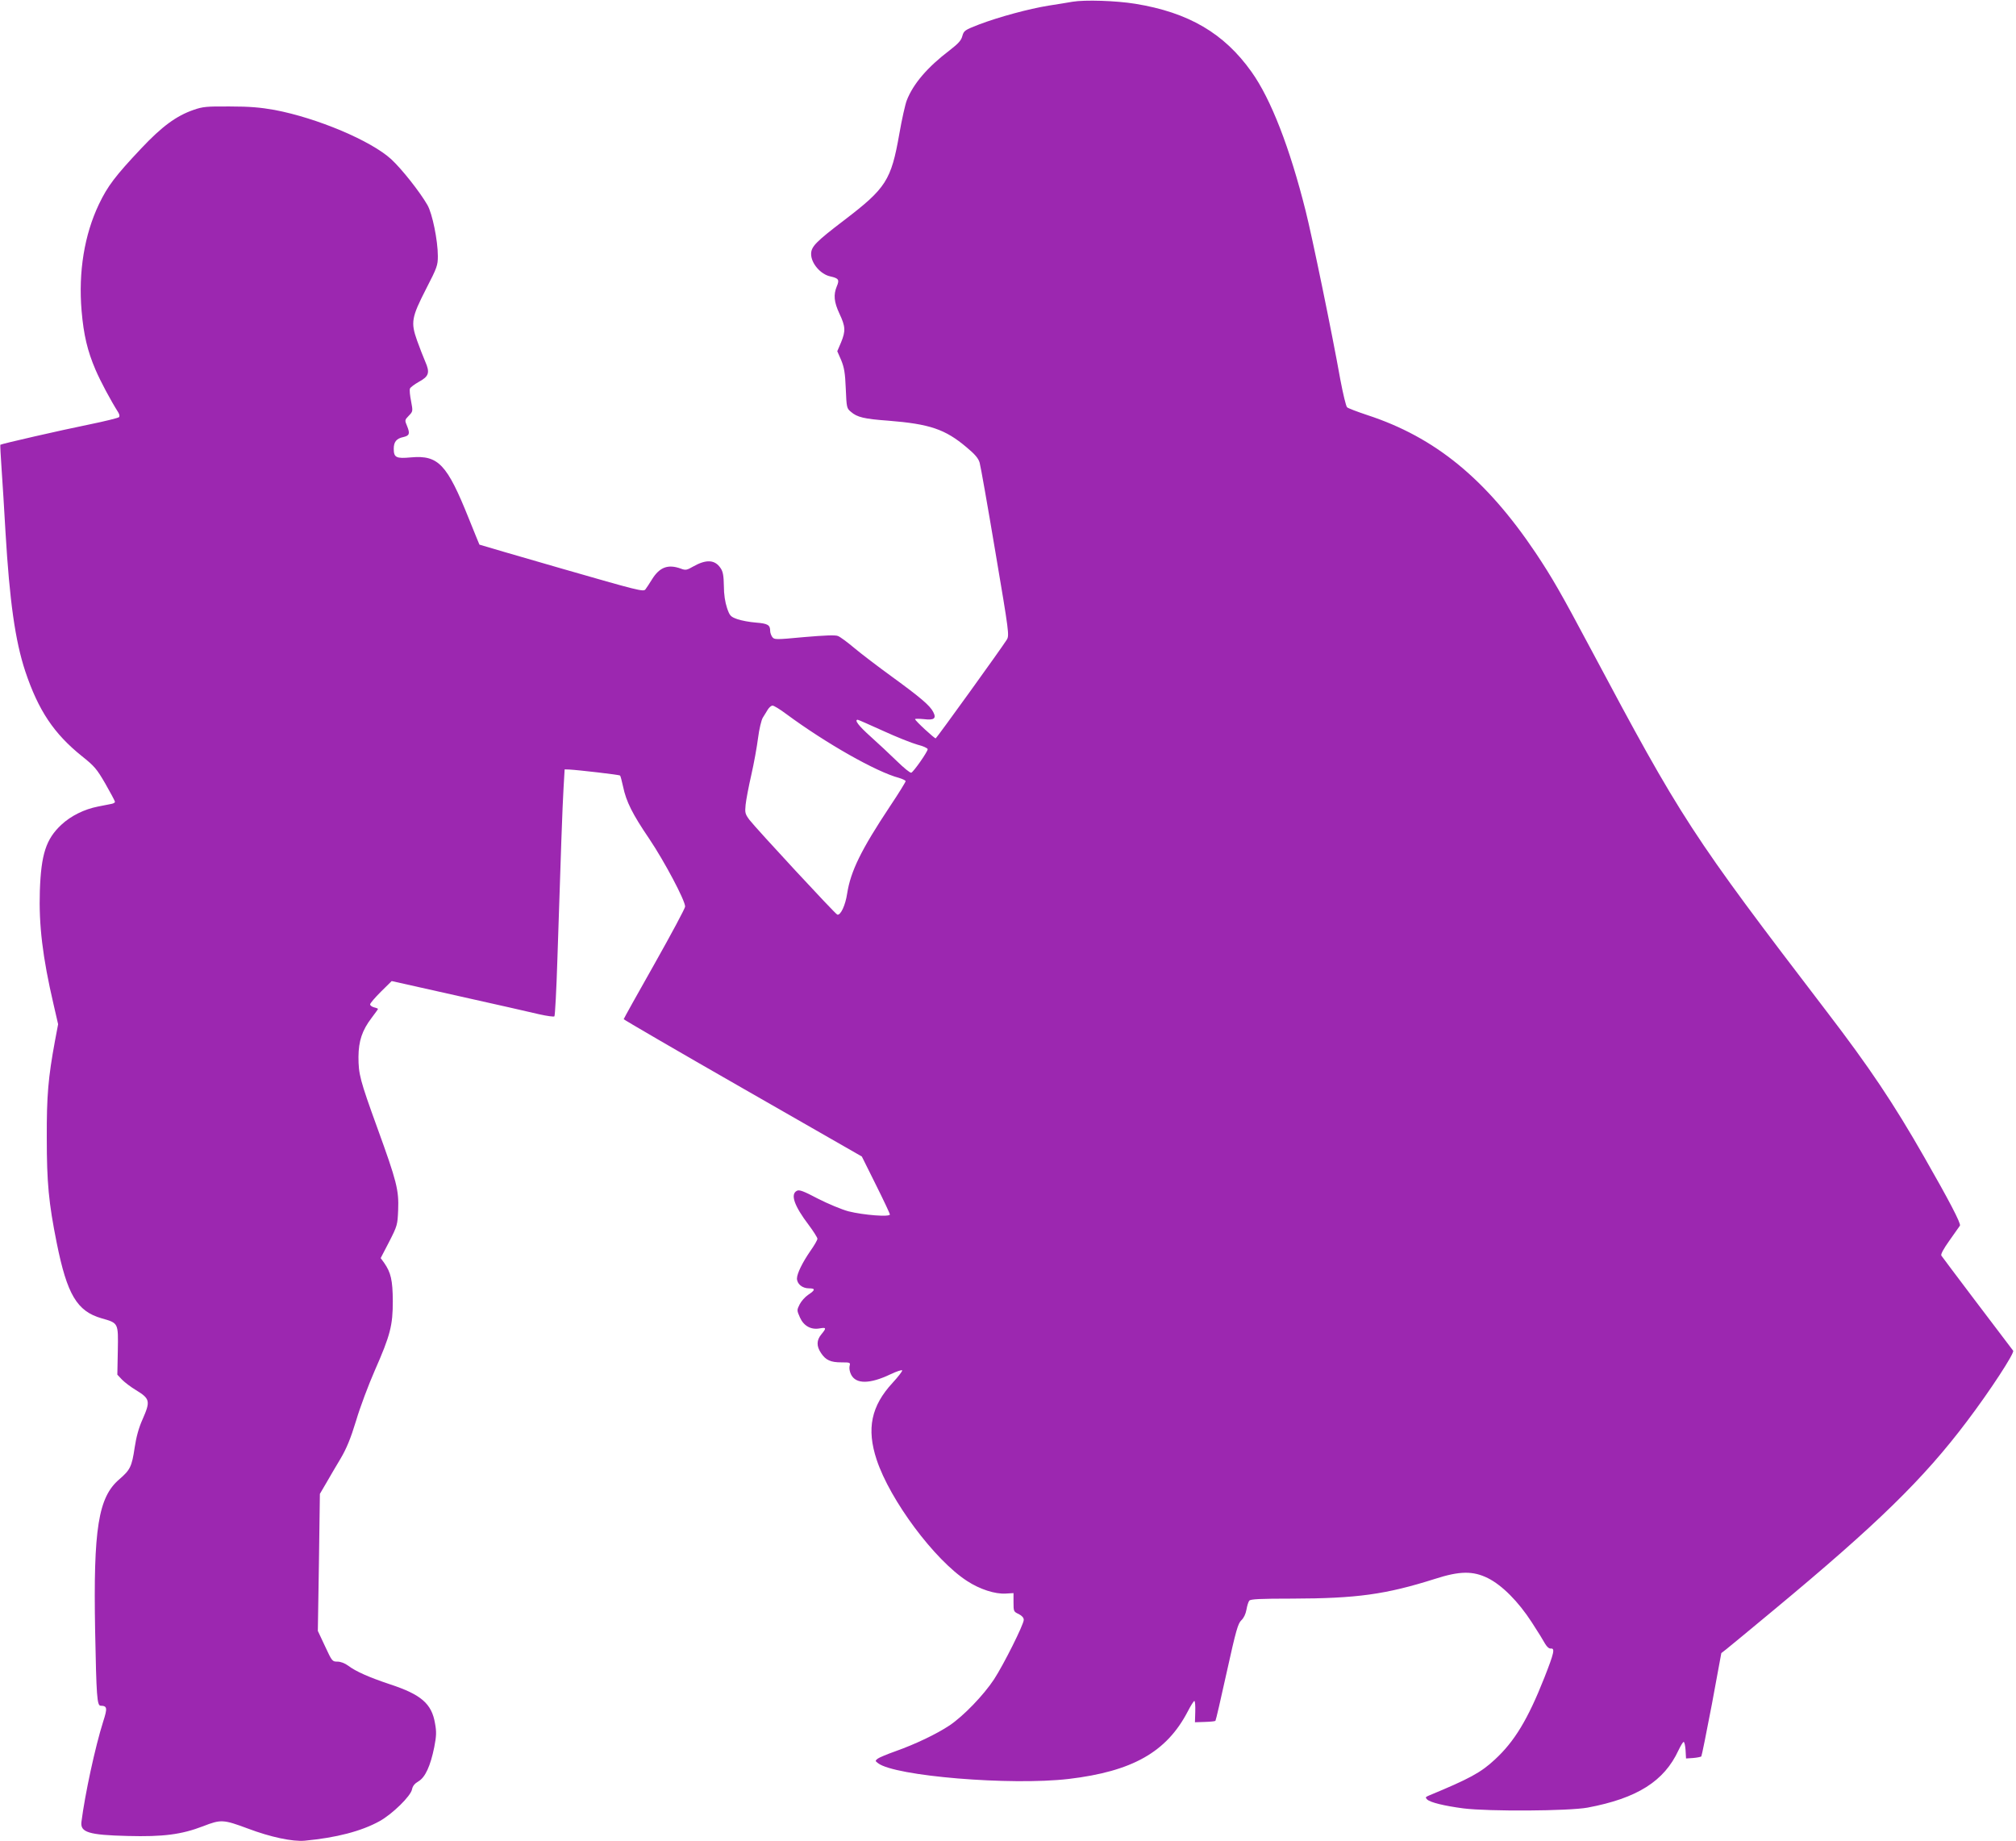 <?xml version="1.0" standalone="no"?>
<!DOCTYPE svg PUBLIC "-//W3C//DTD SVG 20010904//EN"
 "http://www.w3.org/TR/2001/REC-SVG-20010904/DTD/svg10.dtd">
<svg version="1.0" xmlns="http://www.w3.org/2000/svg"
 width="1280pt" height="1169pt" viewBox="0 0 1280 1169"
 preserveAspectRatio="xMidYMid meet">
<g transform="translate(0,1169) scale(0.1,-0.1)"
fill="#9c27b0" stroke="none">
<path d="M6810 11679 c-30 -5 -100 -17 -154 -25 -123 -20 -312 -71 -439 -119
-92 -36 -97 -39 -107 -74 -7 -28 -26 -48 -80 -90 -141 -107 -232 -213 -273
-319 -9 -23 -31 -119 -47 -212 -52 -295 -84 -345 -350 -548 -181 -138 -210
-168 -210 -215 0 -59 60 -129 122 -142 53 -12 59 -21 41 -63 -22 -54 -18 -99
17 -174 38 -81 40 -109 10 -182 l-24 -56 25 -57 c19 -47 25 -81 29 -181 5
-120 6 -125 33 -147 39 -34 84 -45 237 -56 263 -21 361 -54 497 -169 54 -45
75 -70 83 -98 6 -20 51 -275 100 -567 87 -514 89 -530 72 -557 -30 -49 -444
-623 -451 -626 -7 -2 -131 112 -131 122 0 3 25 3 56 0 65 -8 81 4 59 46 -20
40 -84 94 -260 222 -88 64 -196 146 -240 183 -44 37 -91 72 -105 77 -17 7 -85
4 -214 -7 -182 -17 -190 -17 -203 1 -7 10 -13 27 -13 38 0 38 -15 47 -90 53
-40 3 -94 13 -119 22 -42 15 -48 21 -65 71 -12 36 -20 85 -20 140 -1 65 -6 92
-21 113 -36 54 -91 57 -174 10 -40 -23 -48 -25 -79 -13 -81 29 -134 9 -182
-68 -16 -26 -35 -55 -42 -64 -12 -17 -49 -7 -532 132 -285 82 -520 151 -522
152 -1 2 -32 77 -68 167 -138 344 -193 402 -366 387 -95 -9 -110 -1 -110 55 0
43 17 65 61 74 39 9 43 22 24 69 -16 38 -16 39 11 67 26 27 26 28 14 92 -7 35
-11 71 -7 80 3 8 29 27 57 43 63 34 71 58 40 128 -12 28 -36 89 -52 134 -41
116 -35 147 58 329 69 134 74 148 74 207 0 99 -35 270 -66 324 -49 85 -163
229 -230 291 -129 118 -471 262 -741 313 -90 16 -158 22 -283 22 -148 1 -172
-1 -232 -22 -109 -38 -200 -105 -330 -243 -167 -177 -215 -241 -270 -356 -92
-193 -131 -429 -110 -676 13 -153 37 -255 89 -376 32 -74 95 -192 143 -268 9
-15 11 -26 5 -32 -6 -5 -90 -26 -188 -46 -178 -36 -558 -123 -565 -129 -1 -2
2 -70 8 -152 6 -82 17 -264 25 -404 26 -436 61 -688 126 -884 83 -247 181
-394 359 -537 79 -63 94 -80 149 -175 33 -58 61 -110 61 -115 0 -5 -10 -11
-22 -13 -13 -3 -51 -10 -86 -17 -87 -17 -172 -59 -233 -116 -97 -91 -128 -187
-136 -419 -7 -216 17 -421 87 -721 l29 -126 -20 -106 c-43 -233 -53 -348 -52
-616 0 -285 12 -411 63 -666 66 -329 129 -434 284 -479 109 -31 107 -28 104
-206 l-3 -152 30 -32 c17 -17 56 -47 88 -66 90 -55 93 -70 42 -186 -24 -53
-40 -112 -50 -179 -18 -122 -29 -142 -97 -201 -134 -114 -166 -313 -154 -963
8 -414 12 -475 35 -475 42 -1 44 -14 16 -101 -51 -161 -116 -463 -138 -637 -8
-66 47 -83 293 -89 227 -6 342 9 480 62 113 44 128 43 284 -15 143 -54 283
-84 361 -77 201 19 359 60 475 124 81 45 198 159 206 202 4 21 17 37 41 51 43
25 76 98 100 216 14 72 15 98 5 152 -21 125 -88 183 -286 248 -132 44 -218 82
-265 118 -22 16 -48 26 -69 26 -32 0 -34 2 -78 97 l-46 98 7 435 6 435 41 70
c22 39 63 108 91 155 37 63 63 125 98 240 25 85 79 228 118 317 100 227 115
288 115 443 -1 132 -12 180 -55 242 l-22 30 54 104 c52 102 53 107 57 202 5
126 -9 181 -132 520 -111 306 -120 342 -120 452 1 101 23 168 84 248 22 29 40
54 40 56 0 2 -11 7 -25 10 -14 4 -25 12 -25 19 0 7 31 43 68 80 l69 68 424
-95 c233 -52 464 -104 513 -116 49 -11 93 -17 96 -13 4 4 13 168 19 363 22
684 32 966 39 1085 l7 120 30 -1 c58 -3 317 -33 322 -38 3 -3 11 -34 19 -70
20 -96 59 -174 167 -333 96 -143 227 -390 227 -429 0 -11 -88 -175 -195 -365
-107 -189 -195 -347 -195 -350 0 -3 340 -201 756 -439 l756 -433 89 -179 c49
-98 89 -183 89 -189 0 -17 -167 -4 -263 20 -44 12 -128 47 -193 80 -93 49
-120 59 -135 50 -42 -22 -16 -96 76 -217 30 -40 55 -80 55 -87 0 -8 -20 -43
-45 -78 -51 -74 -84 -142 -85 -174 0 -35 34 -63 76 -63 43 0 41 -11 -6 -42
-19 -13 -43 -40 -53 -60 -18 -36 -18 -38 2 -83 24 -54 71 -80 127 -69 41 7 42
2 9 -38 -31 -37 -32 -75 -2 -119 30 -45 60 -59 130 -59 56 0 57 -1 51 -24 -3
-14 1 -37 10 -54 31 -61 119 -60 249 2 40 19 74 30 75 25 2 -5 -25 -40 -60
-78 -137 -148 -167 -292 -102 -489 85 -257 367 -636 574 -770 81 -53 178 -84
245 -80 l50 3 0 -59 c0 -57 1 -59 33 -74 21 -11 32 -23 32 -37 0 -29 -127
-283 -189 -378 -66 -100 -193 -232 -282 -292 -81 -54 -216 -119 -346 -165 -51
-18 -101 -39 -110 -46 -17 -13 -17 -15 2 -29 106 -82 841 -143 1210 -100 405
48 622 171 756 428 19 37 38 67 42 67 5 0 7 -30 6 -67 l-2 -68 62 2 c35 1 65
4 68 7 3 3 35 142 72 310 59 267 71 308 93 329 15 14 27 39 32 67 4 24 12 50
18 57 8 10 70 13 272 13 410 1 593 26 906 125 158 51 242 52 337 5 90 -45 193
-148 279 -281 38 -58 76 -120 85 -137 11 -18 24 -30 35 -29 28 3 22 -26 -41
-186 -104 -263 -189 -404 -314 -519 -89 -83 -162 -122 -420 -229 -21 -9 -22
-12 -10 -24 19 -19 109 -41 231 -57 161 -20 667 -17 788 5 314 59 486 167 577
364 14 29 28 53 33 53 5 0 10 -24 12 -52 l3 -53 45 3 c25 2 48 7 52 10 3 4 33
153 67 331 l60 325 32 25 c18 14 152 125 299 247 659 547 953 834 1228 1199
147 194 304 435 294 449 -67 87 -450 594 -456 604 -5 8 14 43 51 95 32 45 62
88 67 95 8 13 -70 162 -227 436 -194 340 -349 571 -617 921 -864 1130 -922
1220 -1500 2305 -190 357 -246 454 -350 610 -315 469 -638 734 -1070 875 -63
21 -121 43 -127 49 -7 6 -26 86 -43 176 -53 298 -180 912 -220 1070 -101 403
-221 712 -344 884 -174 245 -400 377 -738 432 -123 20 -321 26 -398 13z
m-1817 -4523 c252 -186 571 -367 715 -405 23 -7 42 -16 42 -21 0 -5 -44 -77
-99 -159 -184 -277 -250 -413 -272 -553 -11 -75 -42 -142 -63 -135 -13 4 -513
544 -558 602 -27 37 -29 45 -24 95 3 30 19 115 36 189 17 74 36 180 43 235 7
56 21 114 30 129 9 15 24 38 32 52 9 14 22 25 30 25 9 0 48 -24 88 -54z m613
-106 c85 -39 183 -78 219 -88 36 -9 65 -22 65 -29 0 -16 -89 -143 -104 -149
-7 -3 -48 31 -91 73 -44 43 -119 113 -167 156 -75 67 -106 107 -82 107 4 0 76
-32 160 -70z"/>
</g>
</svg>

